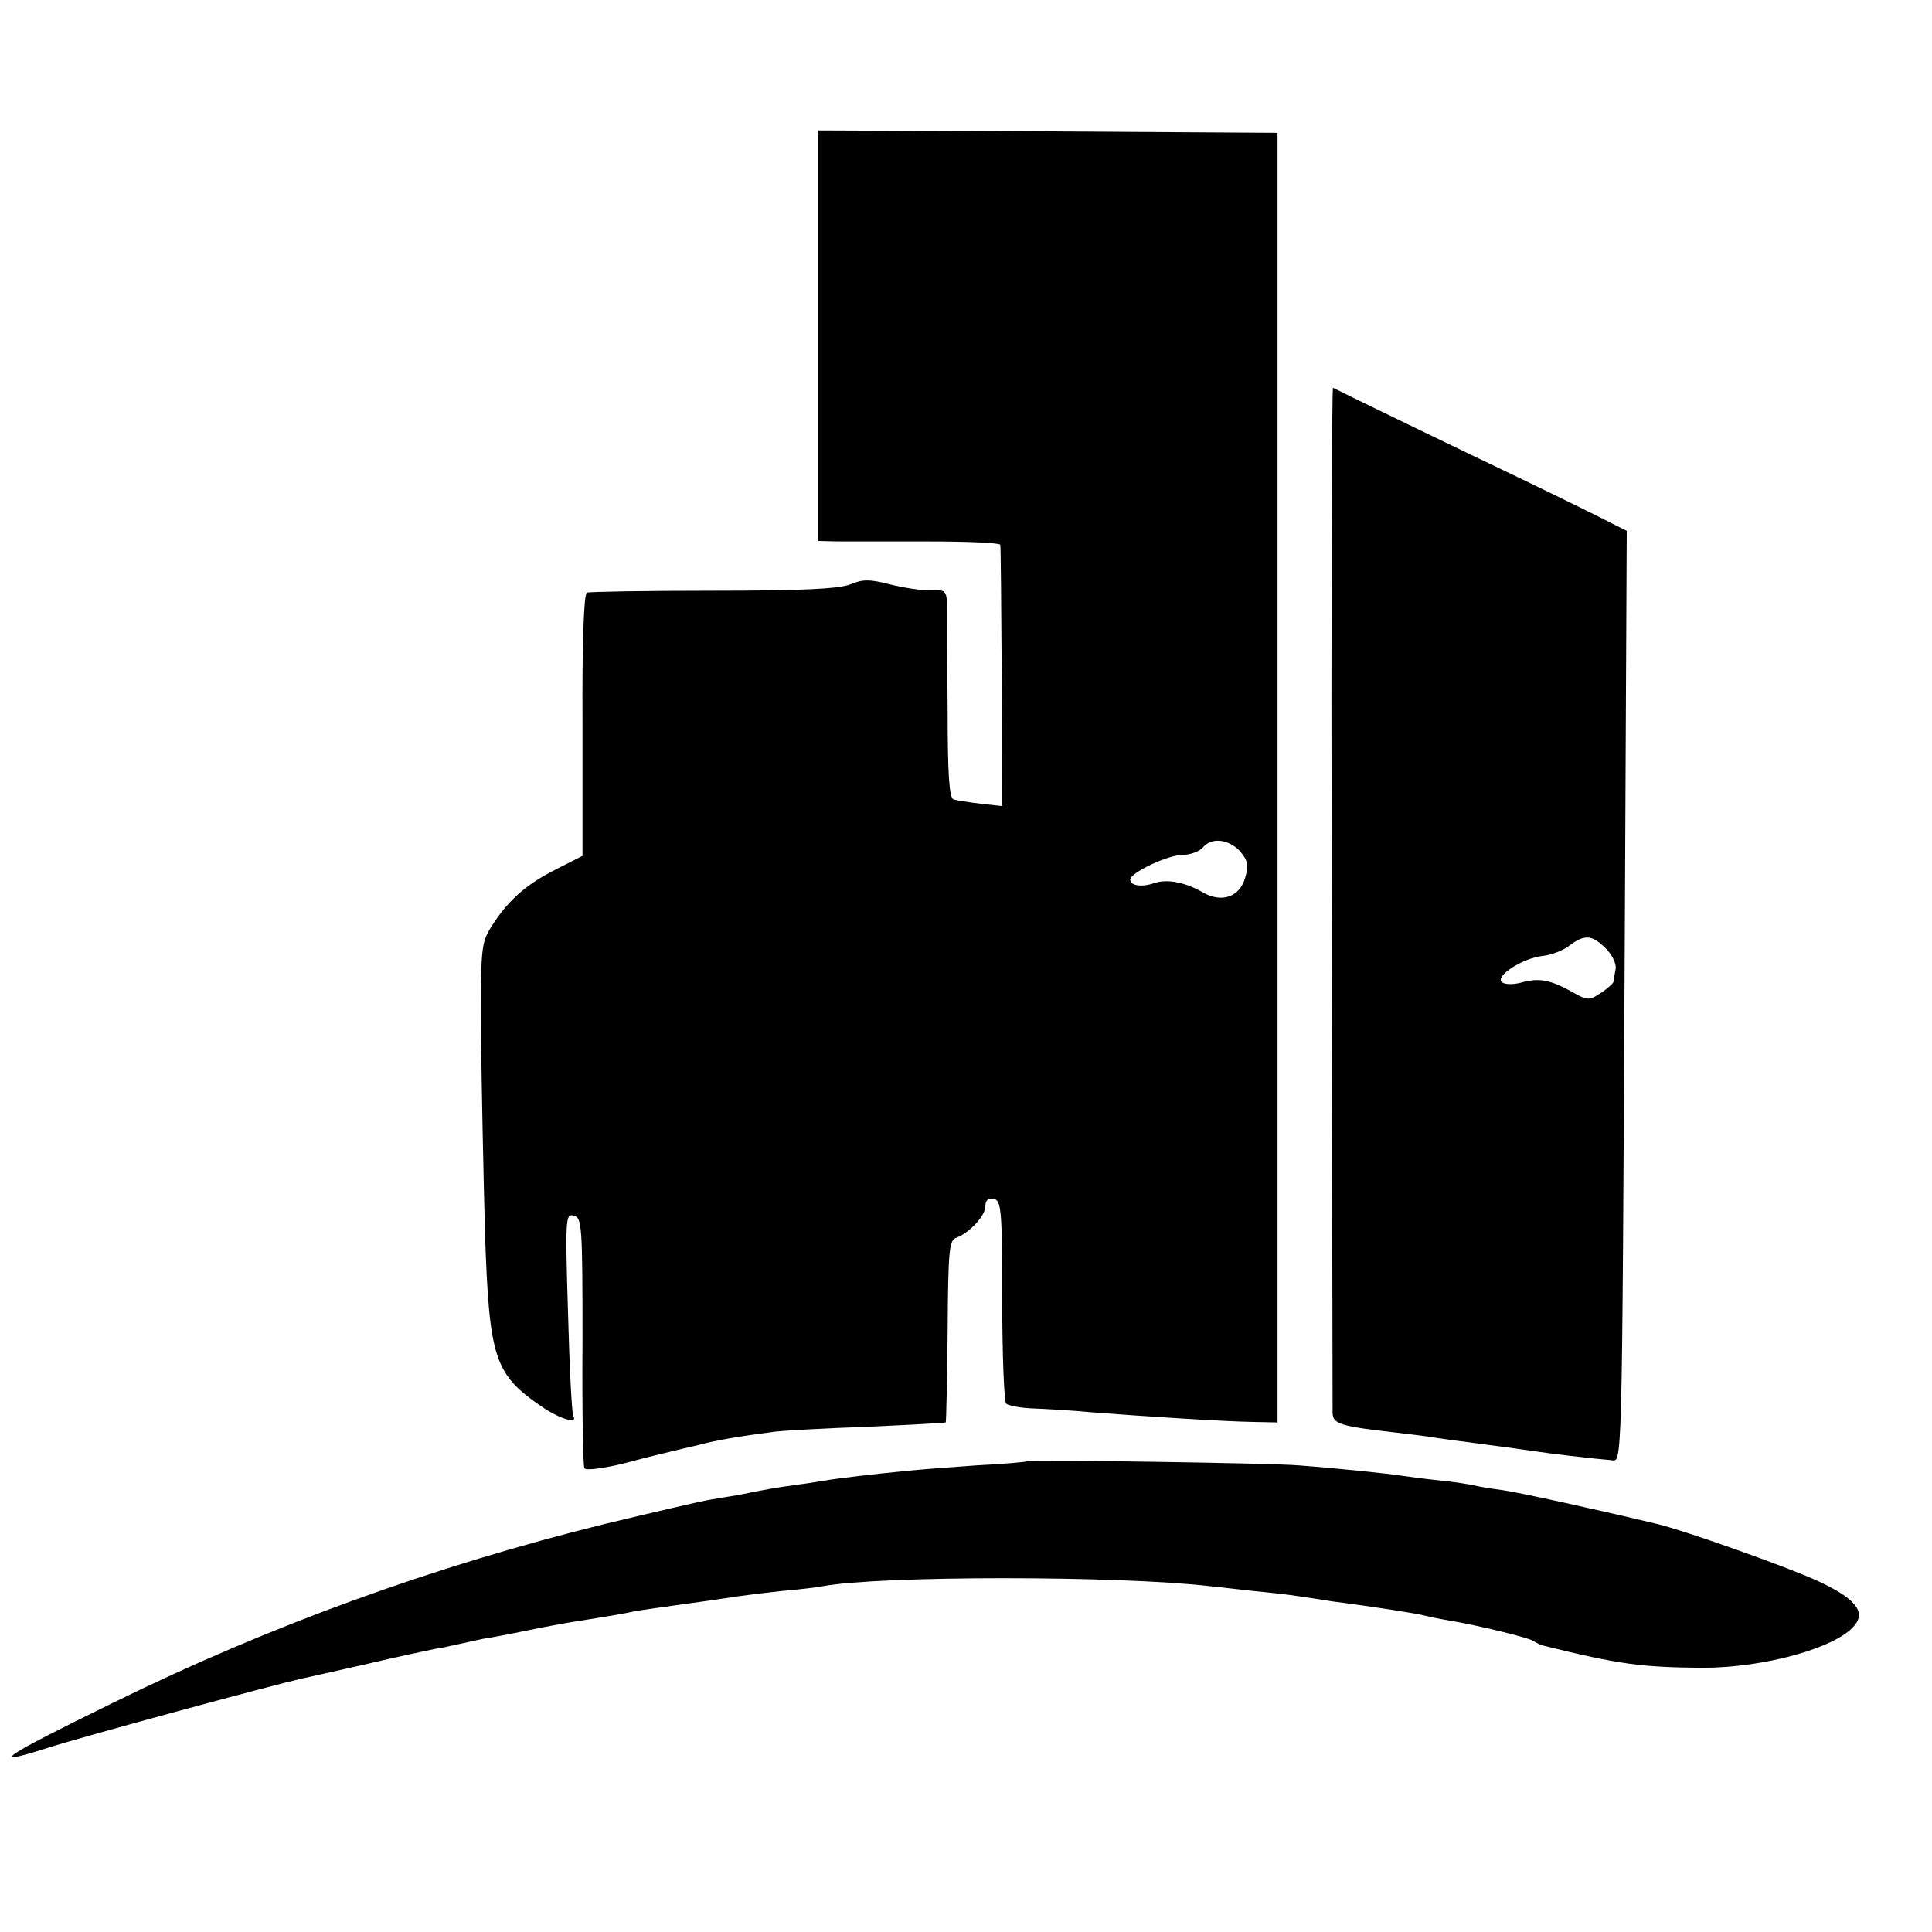<?xml version="1.0" standalone="no"?>
<!DOCTYPE svg PUBLIC "-//W3C//DTD SVG 20010904//EN"
 "http://www.w3.org/TR/2001/REC-SVG-20010904/DTD/svg10.dtd">
<svg version="1.0" xmlns="http://www.w3.org/2000/svg"
 width="400pt" height="400pt" viewBox="0 0 400 400"
 preserveAspectRatio="xMidYMid meet">
<g transform="translate(0,400) scale(0.1,-0.1)"
fill="#000000" stroke="none">
<path d="M1694 3305 l0 -425 41 -1 c22 0 106 0 188 0 81 0 148 -3 148 -7 1 -4
2 -127 3 -274 l1 -267 -45 5 c-25 3 -50 7 -56 9 -9 3 -12 57 -12 182 -1 98 -1
195 -1 215 -1 36 -3 37 -34 36 -18 -1 -55 5 -84 12 -42 11 -57 11 -83 0 -23
-9 -98 -13 -283 -13 -139 0 -256 -2 -262 -4 -6 -2 -10 -102 -9 -274 l0 -271
-55 -28 c-62 -31 -100 -65 -134 -119 -21 -34 -22 -45 -21 -226 1 -104 5 -287
8 -405 9 -265 19 -295 120 -364 36 -24 73 -35 63 -18 -3 4 -8 100 -11 214 -6
196 -5 206 12 201 17 -4 18 -21 18 -260 -1 -140 1 -259 4 -263 3 -5 41 0 85
11 44 12 87 22 95 24 8 2 33 8 55 13 37 10 83 18 160 28 17 2 102 7 190 10 88
4 161 8 163 9 1 1 3 87 4 190 1 162 3 187 17 192 28 10 61 46 61 65 0 13 6 18
17 16 16 -3 18 -21 18 -210 0 -113 4 -210 8 -214 4 -4 29 -9 55 -10 26 -1 81
-4 122 -8 102 -8 274 -19 335 -20 l50 -1 0 1335 0 1335 -476 3 -475 2 0 -425z
m873 -1067 c16 -19 19 -29 11 -55 -11 -40 -48 -53 -87 -31 -38 22 -76 29 -103
19 -24 -8 -48 -5 -48 8 0 14 78 51 108 51 16 0 35 7 42 15 18 22 53 18 77 -7z"/>
<path d="M2757 2147 c1 -578 2 -1062 2 -1073 1 -22 16 -27 131 -40 19 -2 49
-6 65 -8 17 -3 68 -10 115 -16 47 -6 96 -13 110 -15 25 -4 117 -15 155 -18 24
-2 23 -52 29 1096 l4 828 -32 16 c-17 9 -98 49 -181 89 -126 60 -378 182 -395
191 -3 2 -4 -471 -3 -1050z m568 -111 c13 -13 22 -32 20 -42 -2 -11 -4 -22 -4
-26 -1 -4 -13 -15 -27 -24 -24 -16 -27 -16 -62 4 -44 24 -67 28 -105 17 -17
-4 -33 -3 -38 2 -13 13 45 50 86 54 17 2 41 11 54 21 32 24 47 23 76 -6z"/>
<path d="M2128 975 c-2 -2 -50 -6 -108 -9 -58 -4 -121 -9 -140 -11 -73 -7
-155 -17 -170 -20 -8 -1 -35 -6 -60 -9 -43 -6 -62 -9 -120 -21 -14 -2 -41 -7
-60 -10 -19 -3 -117 -26 -217 -50 -353 -87 -695 -211 -1018 -370 -233 -114
-262 -134 -137 -94 78 25 466 130 528 144 11 2 71 16 134 30 63 15 126 28 140
31 14 2 36 7 50 10 14 3 36 8 50 11 14 2 57 10 95 18 39 8 88 17 110 20 49 8
82 13 114 20 14 2 61 9 105 15 45 6 91 13 104 15 13 2 53 7 90 11 37 3 76 8
86 10 119 22 612 22 801 0 17 -2 57 -6 90 -10 33 -3 76 -8 95 -11 19 -3 49 -7
65 -10 86 -11 182 -26 195 -30 8 -2 31 -7 50 -10 60 -10 162 -35 174 -42 6 -4
16 -9 21 -10 157 -39 204 -45 330 -46 127 0 276 41 314 87 25 29 2 57 -76 93
-63 29 -277 105 -333 118 -134 32 -285 65 -320 70 -25 3 -52 8 -60 10 -8 2
-40 7 -70 10 -30 3 -66 8 -80 10 -26 4 -130 15 -210 21 -54 5 -558 12 -562 9z"/>
</g>
</svg>

